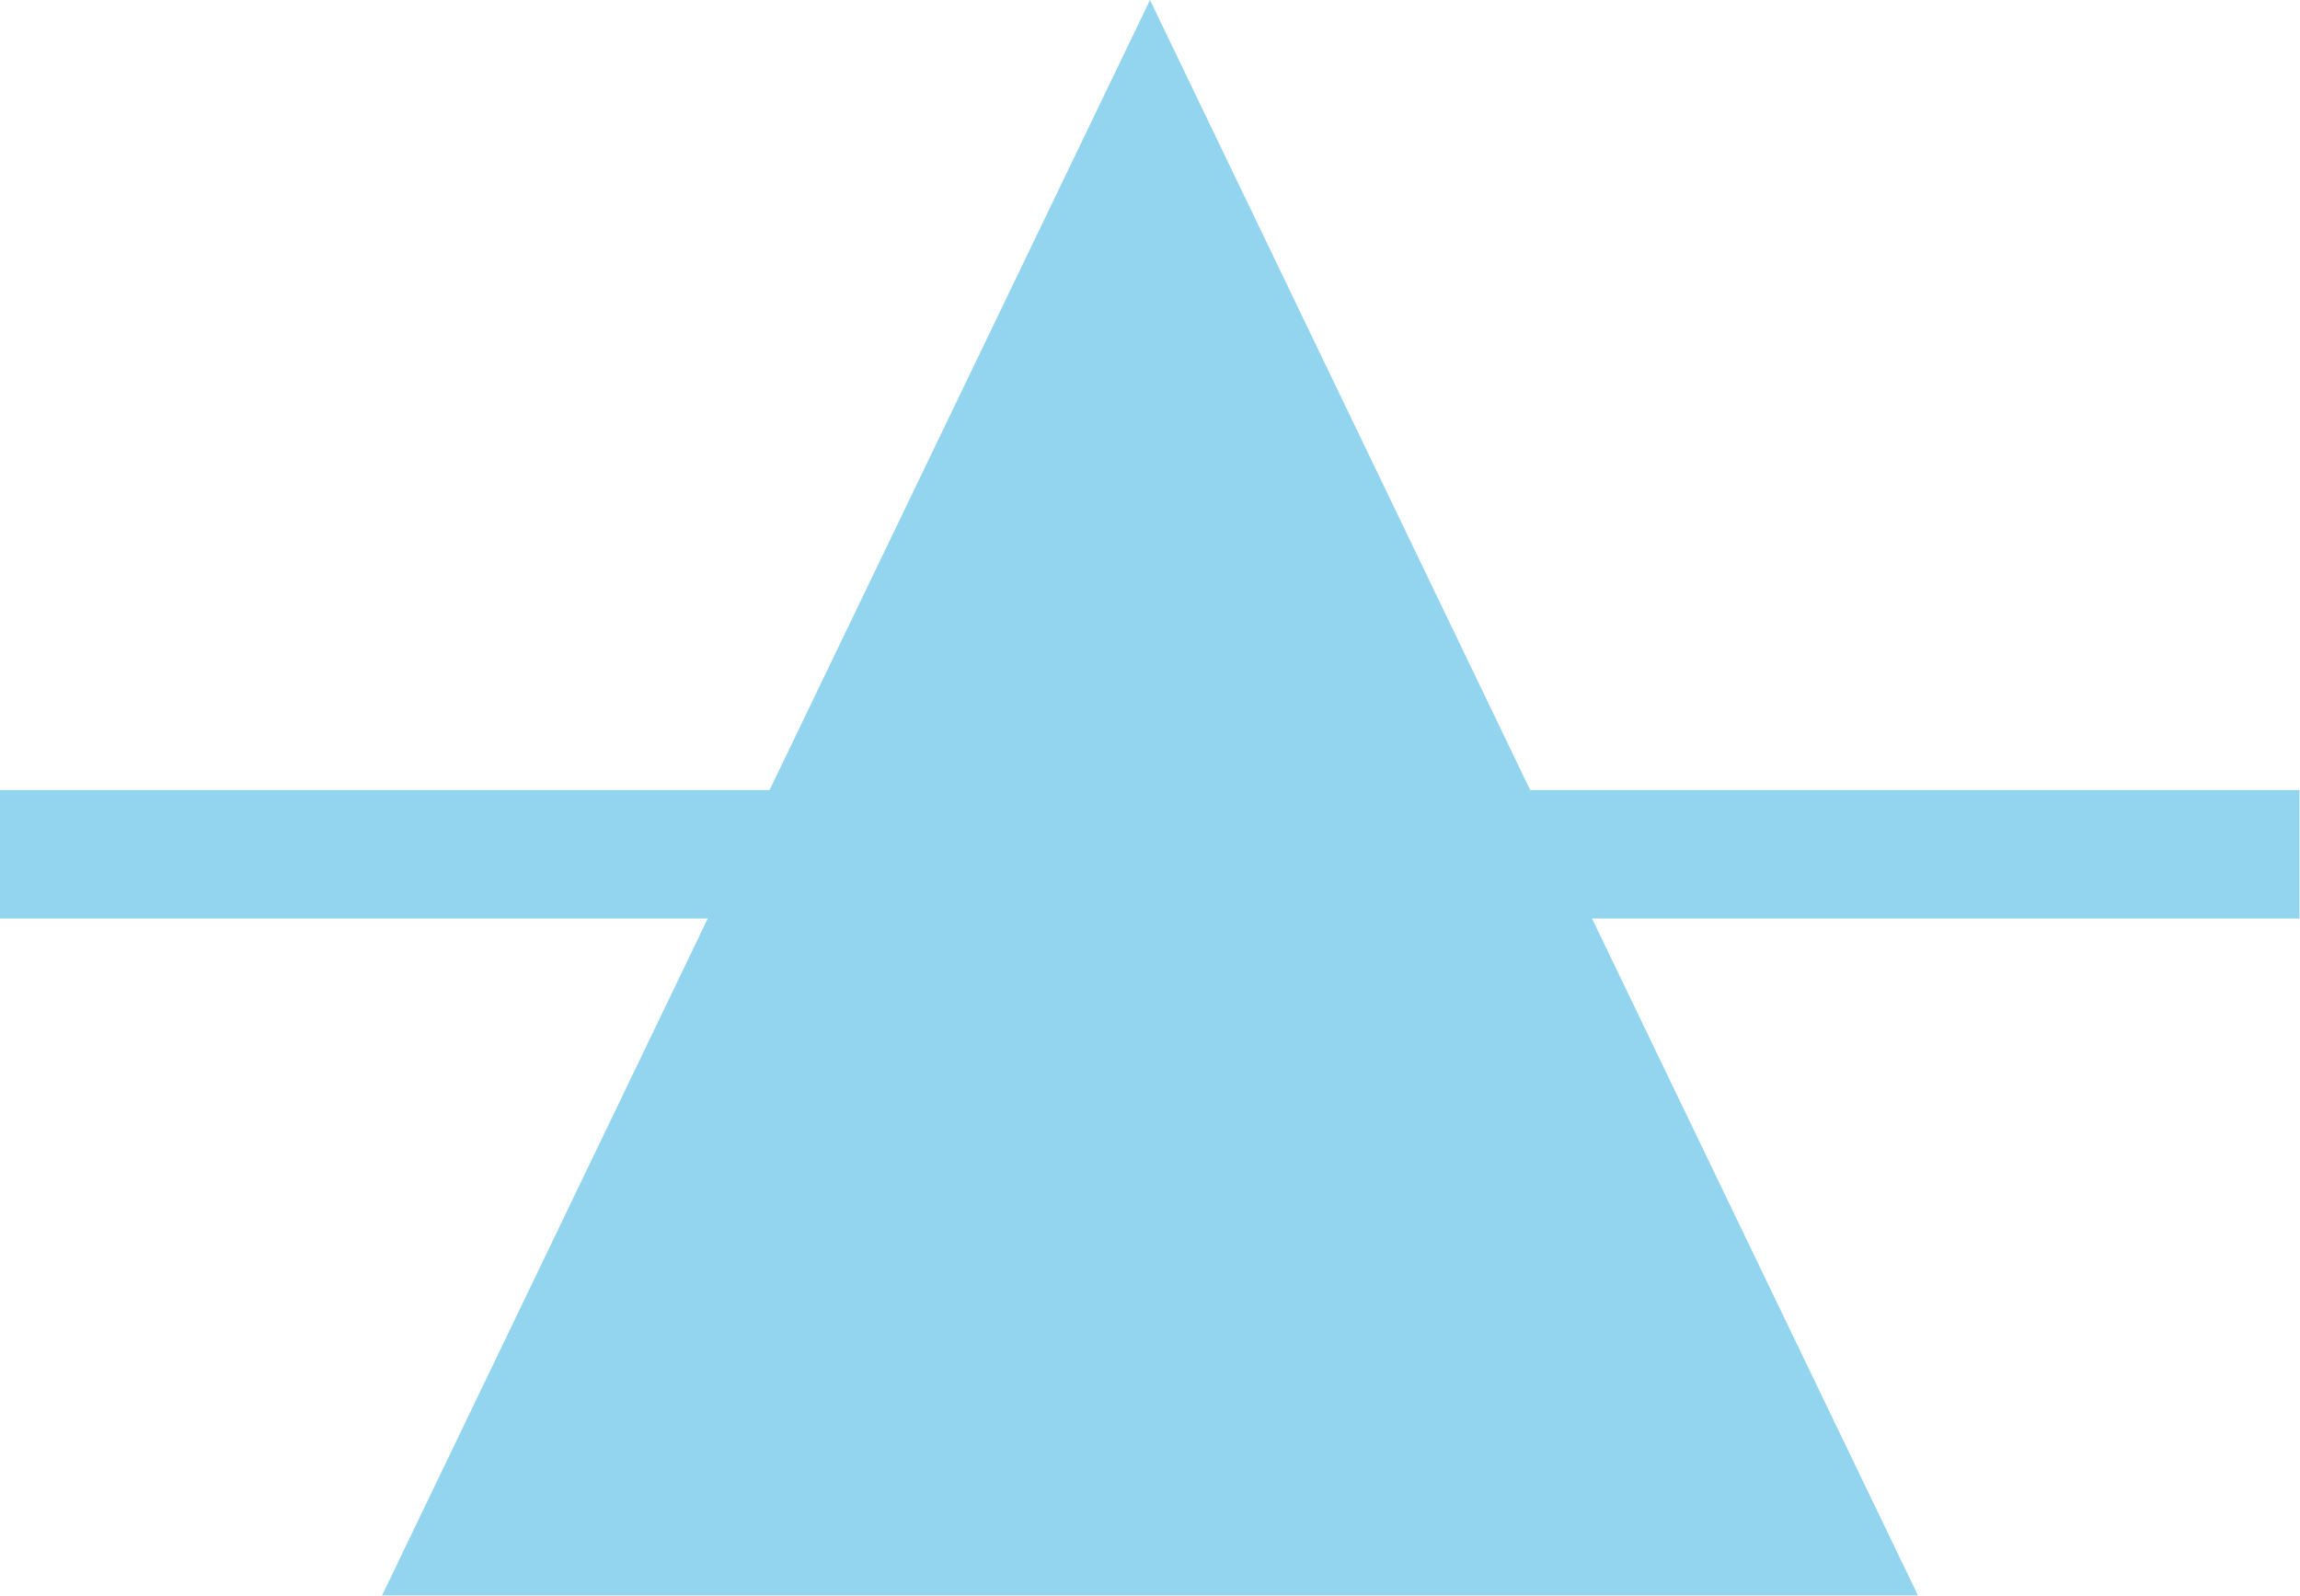 <svg xmlns="http://www.w3.org/2000/svg" xmlns:xlink="http://www.w3.org/1999/xlink" width="17.904" height="12.422" viewBox="0 0 17.904 12.422"><defs><clipPath id="a"><path d="M0,3.871H17.9V-8.551H0Z" transform="translate(0 8.551)" fill="none"/></clipPath></defs><g transform="translate(0 8.551)"><g transform="translate(2.974 -8.551)"><path d="M1.041,0l-2.99,6.21-2.988,6.211H7.019L4.029,6.21Z" transform="translate(4.937)" fill="#93d4ef"/></g><g transform="translate(0 -8.551)" clip-path="url(#a)"><g transform="translate(0 6.651)"><path d="M0,0H17.9" fill="none" stroke="#93d4ef" stroke-width="1"/></g></g></g></svg>